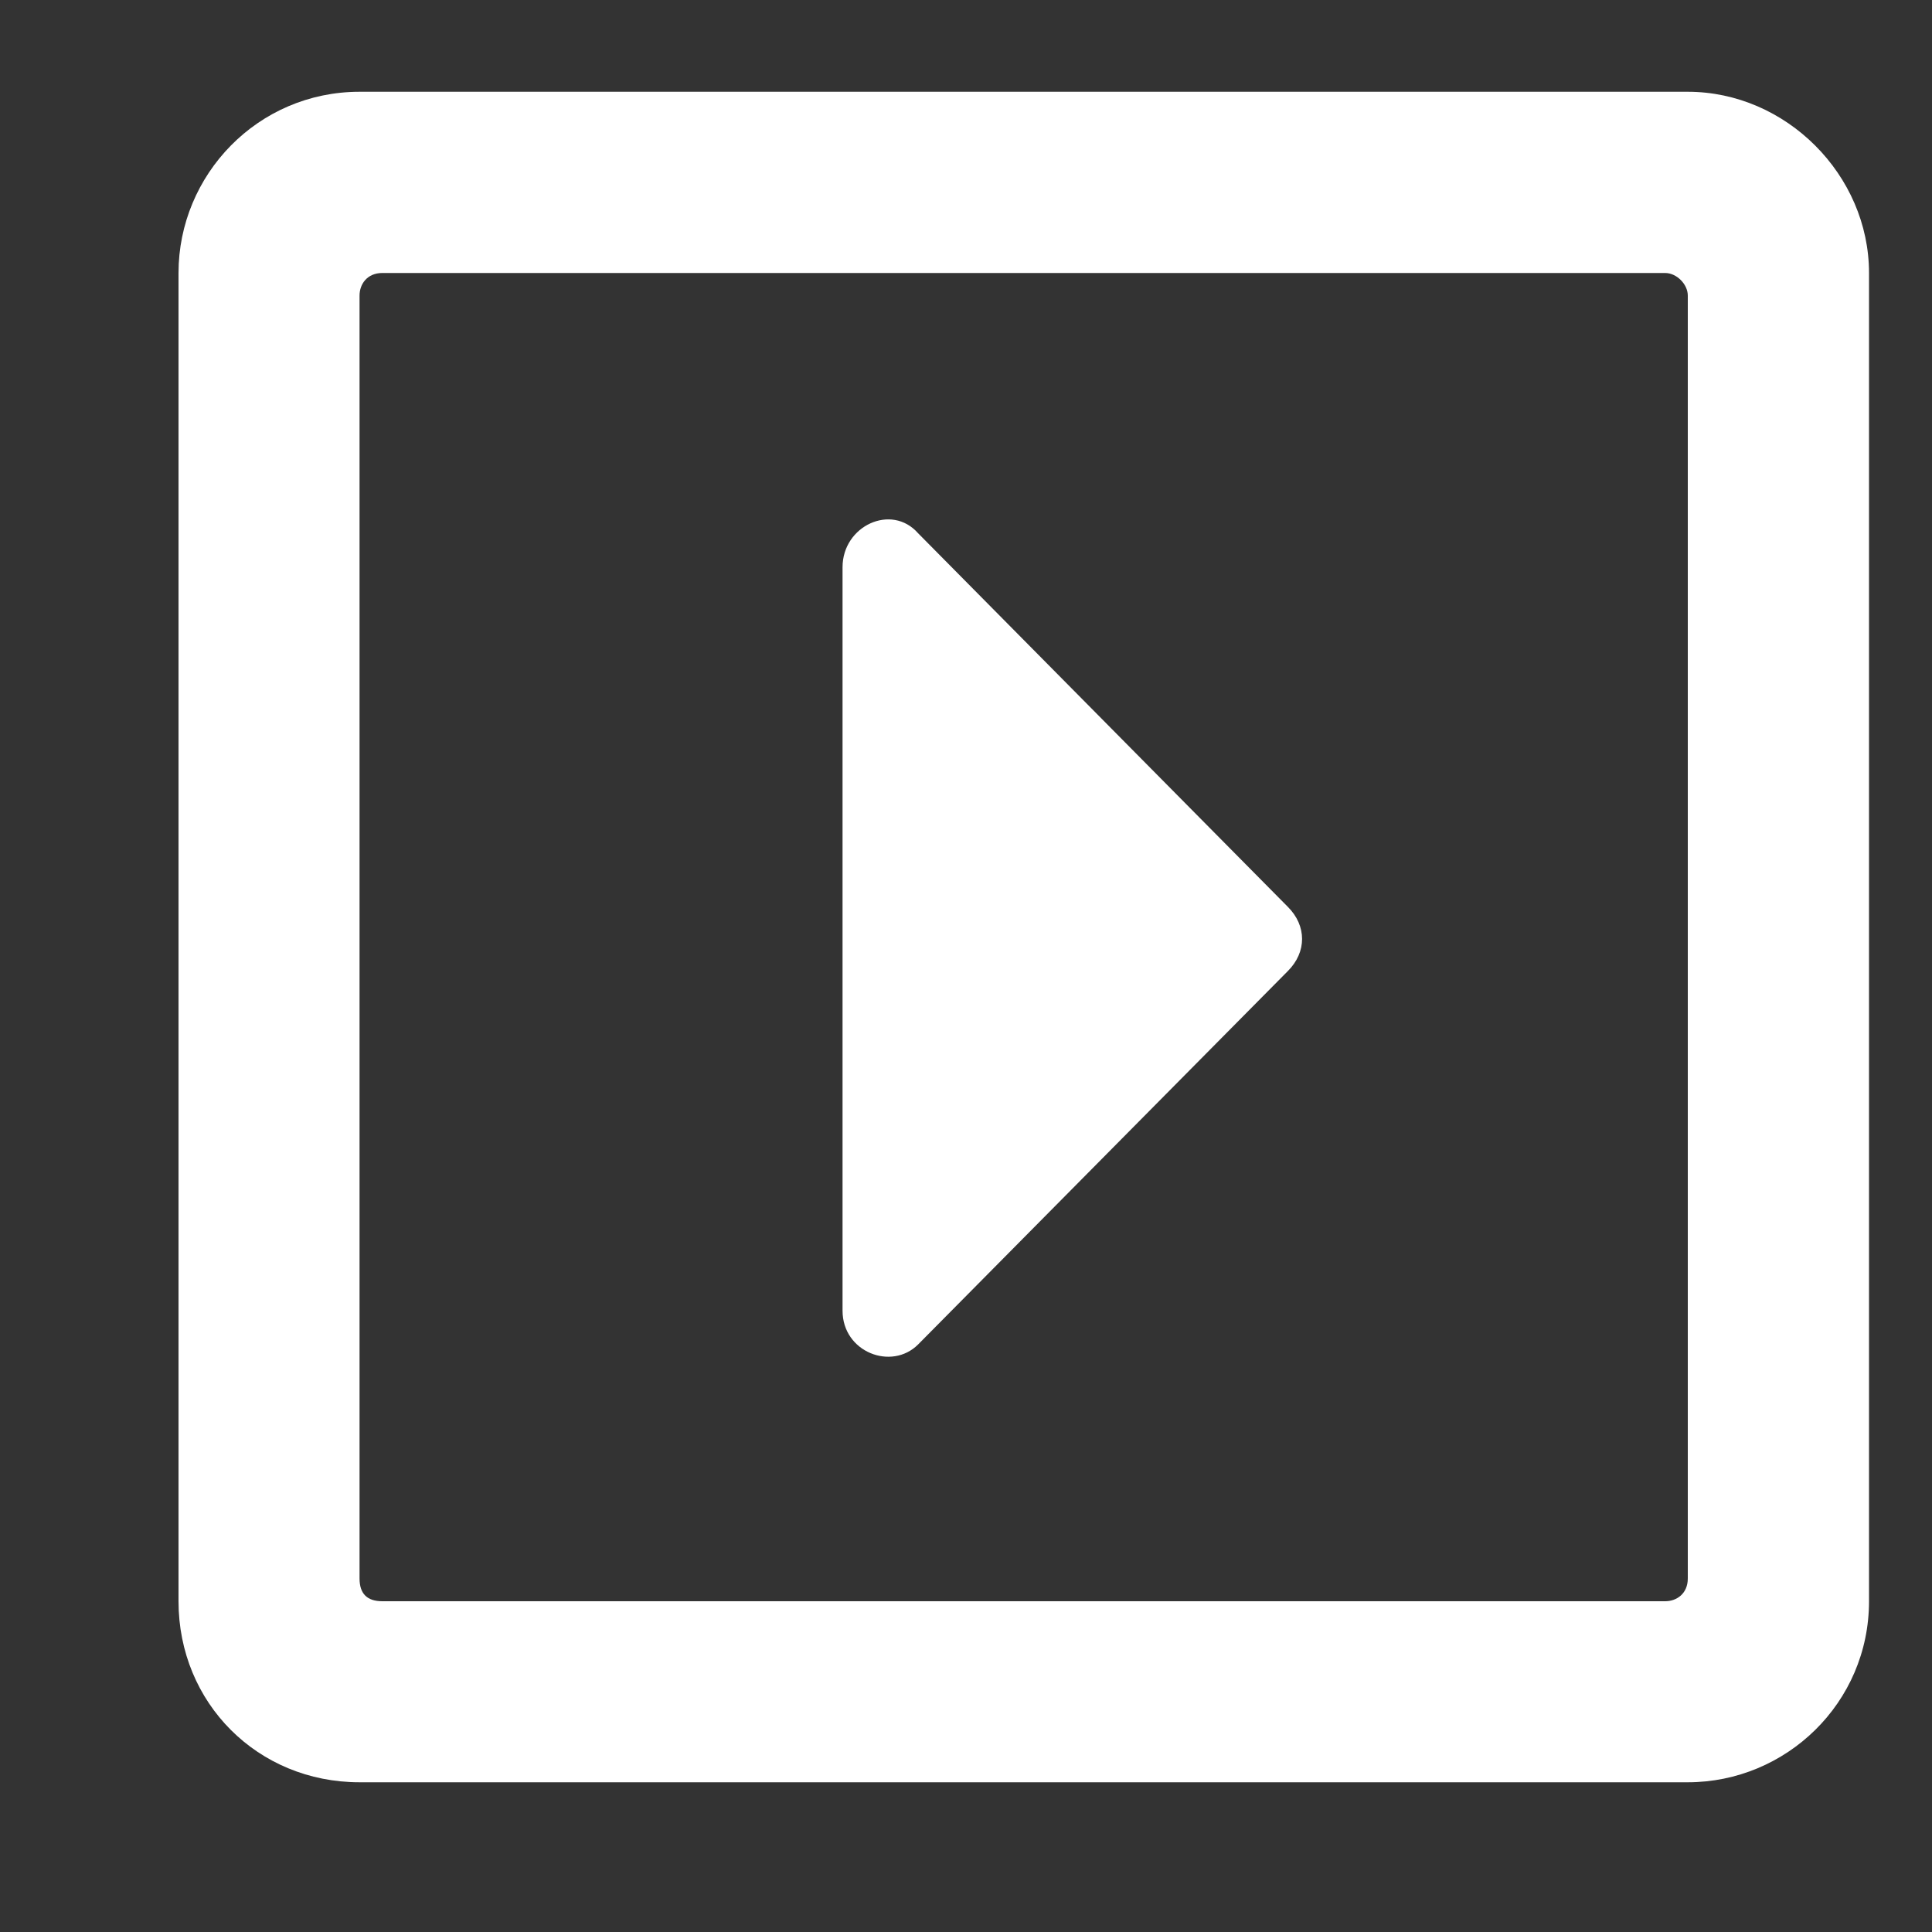<svg width="10" height="10" viewBox="0 0 10 10" fill="none" xmlns="http://www.w3.org/2000/svg">
<rect x="0" y="0" width="10" height="10" fill="#333333" stroke="none"/>
<path d="M4.361 6.784V2.936C4.361 2.721 4.615 2.604 4.752 2.76L6.666 4.694C6.764 4.792 6.764 4.928 6.666 5.026L4.752 6.959C4.615 7.096 4.361 6.999 4.361 6.784ZM9.674 1.413V8.288C9.674 8.815 9.244 9.225 8.736 9.225H1.861C1.334 9.225 0.924 8.815 0.924 8.288V1.413C0.924 0.905 1.334 0.475 1.861 0.475H8.736C9.244 0.475 9.674 0.905 9.674 1.413ZM8.736 8.17V1.53C8.736 1.471 8.678 1.413 8.619 1.413H1.979C1.9 1.413 1.861 1.471 1.861 1.53V8.17C1.861 8.249 1.9 8.288 1.979 8.288H8.619C8.678 8.288 8.736 8.249 8.736 8.17Z" fill="white"/>
</svg>
